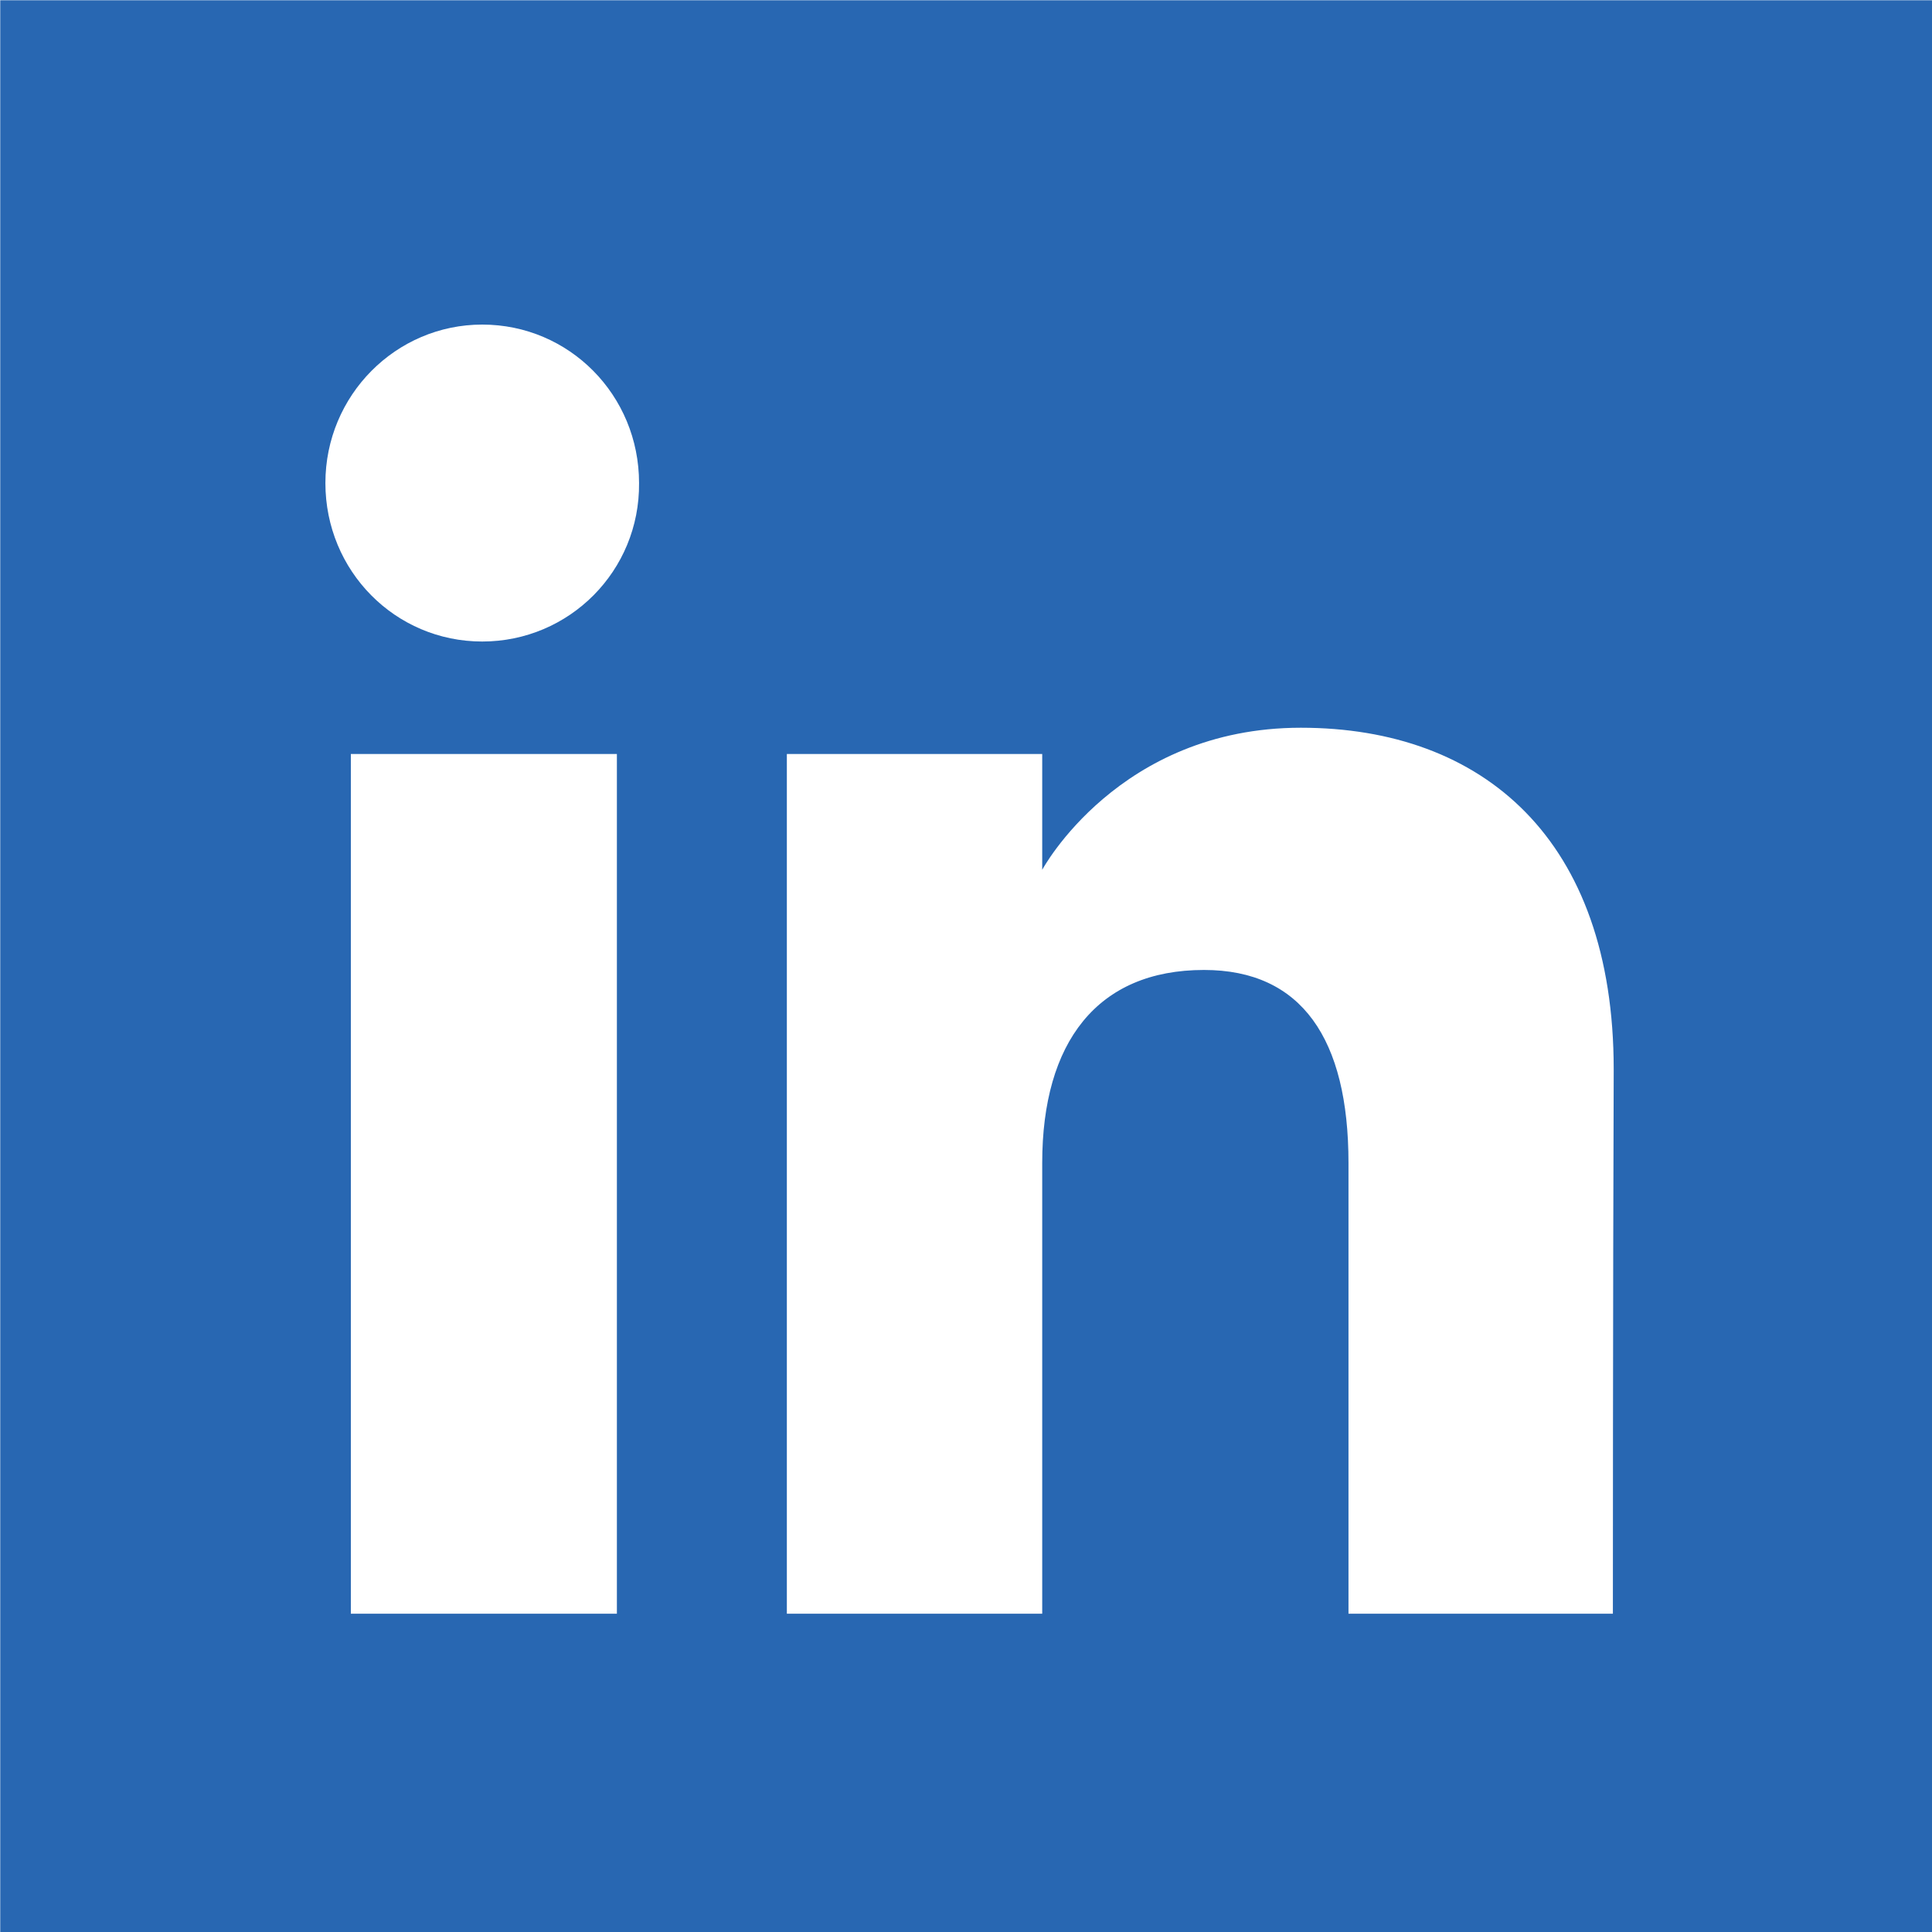 <?xml version="1.0" encoding="UTF-8" standalone="no"?>
<!-- Svg Vector Icons : http://www.onlinewebfonts.com/icon -->

<svg
   version="1.1"
   x="0px"
   y="0px"
   viewBox="0 0 32 32"
   enable-background="new 0 0 256 256"
   xml:space="preserve"
   id="svg2"
   sodipodi:docname="linkedin.svg"
   width="32"
   height="32"
   inkscape:version="1.3.2 (091e20e, 2023-11-25, custom)"
   xmlns:inkscape="http://www.inkscape.org/namespaces/inkscape"
   xmlns:sodipodi="http://sodipodi.sourceforge.net/DTD/sodipodi-0.dtd"
   xmlns="http://www.w3.org/2000/svg"
   xmlns:svg="http://www.w3.org/2000/svg"><defs
   id="defs2" /><sodipodi:namedview
   id="namedview2"
   pagecolor="#ffffff"
   bordercolor="#999999"
   borderopacity="1"
   inkscape:showpageshadow="0"
   inkscape:pageopacity="0"
   inkscape:pagecheckerboard="0"
   inkscape:deskcolor="#d1d1d1"
   inkscape:zoom="2.0356941"
   inkscape:cx="108.31686"
   inkscape:cy="127.47495"
   inkscape:window-width="1920"
   inkscape:window-height="1017"
   inkscape:window-x="-8"
   inkscape:window-y="-8"
   inkscape:window-maximized="1"
   inkscape:current-layer="svg2" />
<g
   id="g2"
   transform="matrix(0.136,0,0,0.136,-1.356,-1.356)"
   style="fill:#2867b2;fill-opacity:1"><g
     id="g1"
     style="fill:#2867b2;fill-opacity:1"><path
       fill="#000000"
       d="M 10,10 V 246 H 246 V 10 Z M 85.1,206.5 H 52.7 V 101.8 H 85.1 Z M 68.7,88.1 c -10.6,0 -19.1,-8.6 -19.1,-19.3 0,-10.7 8.6,-19.3 19.1,-19.3 10.6,0 19.1,8.6 19.1,19.3 0.1,10.7 -8.5,19.3 -19.1,19.3 z m 137.7,118.4 h -32.2 c 0,0 0,-39.9 0,-54.9 0,-15.1 -5.7,-23.5 -17.6,-23.5 -13,0 -19.7,8.8 -19.7,23.5 0,16.1 0,54.9 0,54.9 H 105.8 V 101.8 h 31.1 v 14.1 c 0,0 9.3,-17.3 31.5,-17.3 22.2,0 38.1,13.6 38.1,41.6 -0.1,28 -0.1,66.3 -0.1,66.3 z"
       id="path1"
       style="fill:#2867b2;fill-opacity:1" /></g></g>
</svg>
